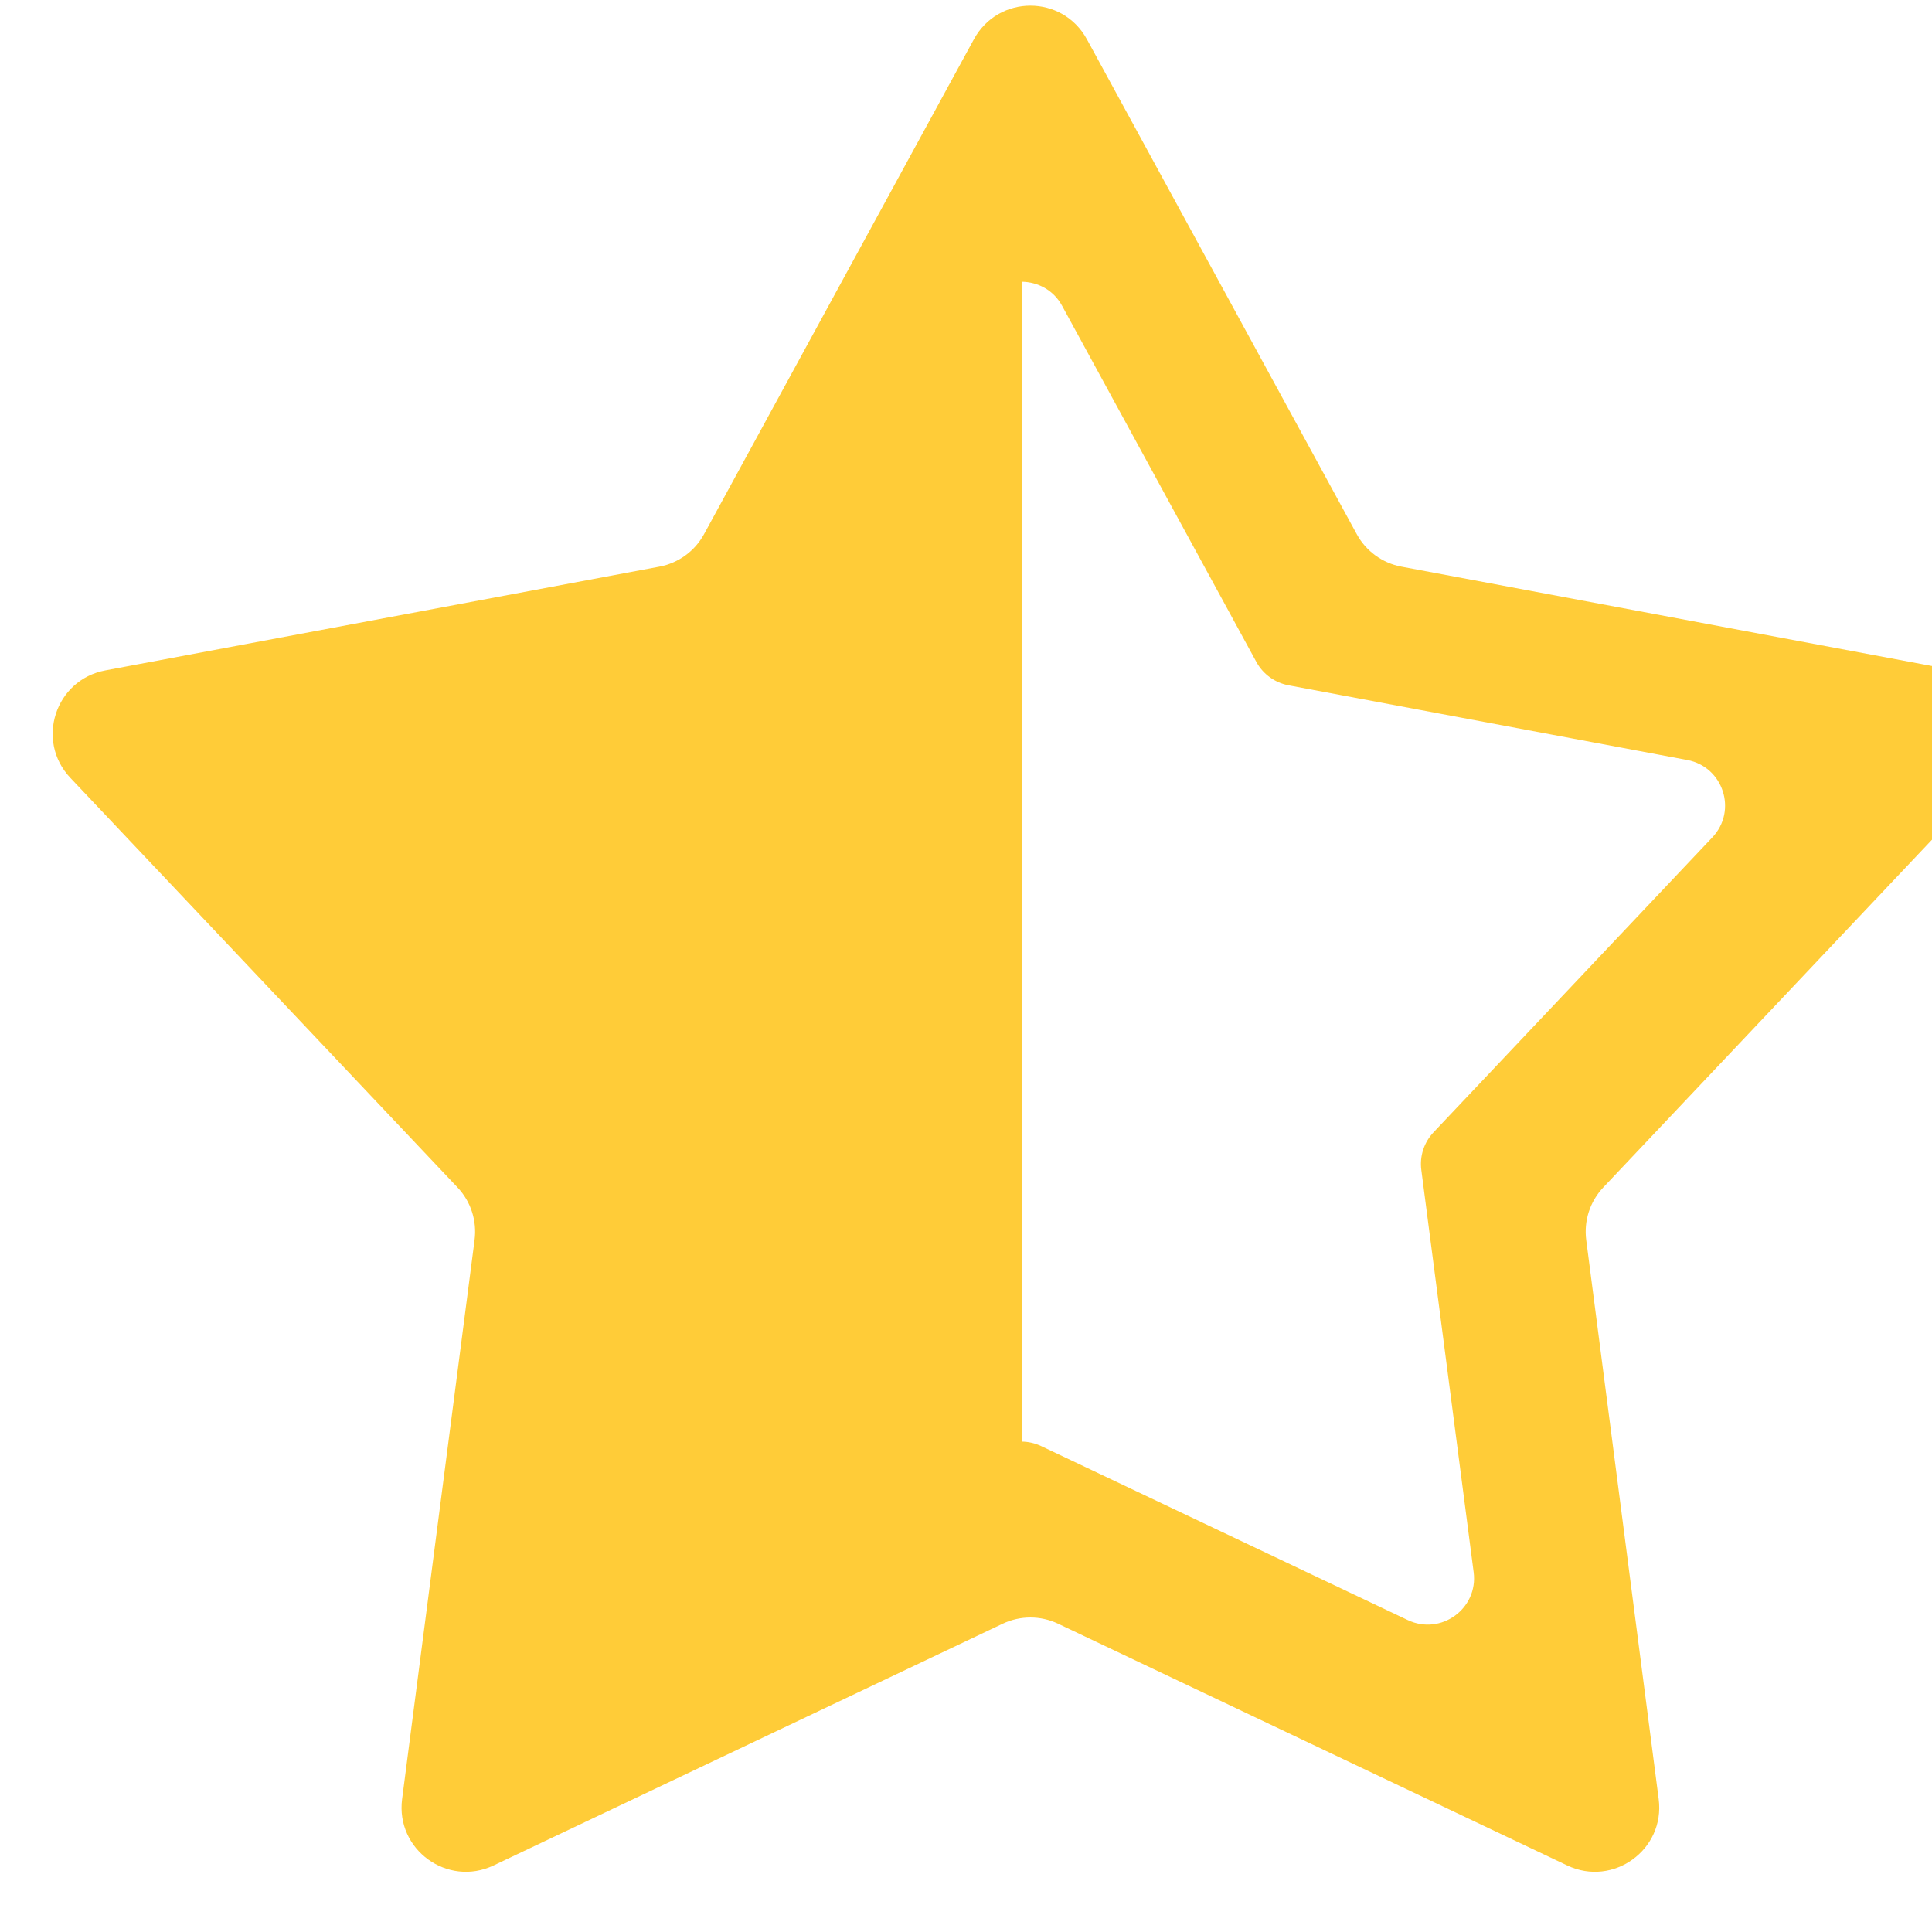 <?xml version="1.0" encoding="UTF-8" standalone="no"?>
<svg
   width="30"
   height="30"
   viewBox="0 0 30 30"
   fill="none"
   version="1.1"
   id="svg4"
   sodipodi:docname="star-in-half.svg"
   inkscape:version="1.2.2 (b0a8486541, 2022-12-01)"
   xmlns:inkscape="http://www.inkscape.org/namespaces/inkscape"
   xmlns:sodipodi="http://sodipodi.sourceforge.net/DTD/sodipodi-0.dtd"
   xmlns="http://www.w3.org/2000/svg"
   xmlns:svg="http://www.w3.org/2000/svg">
  <defs
     id="defs8" />
  <sodipodi:namedview
     id="namedview6"
     pagecolor="#ffffff"
     bordercolor="#000000"
     borderopacity="0.25"
     inkscape:showpageshadow="2"
     inkscape:pageopacity="0.0"
     inkscape:pagecheckerboard="0"
     inkscape:deskcolor="#d1d1d1"
     showgrid="false"
     inkscape:zoom="7.0666667"
     inkscape:cx="54.056604"
     inkscape:cy="10.896226"
     inkscape:window-width="1920"
     inkscape:window-height="1001"
     inkscape:window-x="1920"
     inkscape:window-y="0"
     inkscape:window-maximized="1"
     inkscape:current-layer="svg4" />
  <path
     id="path2"
     style="fill:#ffcc38;fill-opacity:1"
     d="M 16 0.088 C 15.656 0.088 15.313 0.262 15.123 0.609 L 10.932 8.295 C 10.788 8.559 10.533 8.744 10.238 8.799 L 1.635 10.41 C 0.857 10.556 0.548 11.503 1.092 12.078 L 7.105 18.439 C 7.312 18.658 7.408 18.958 7.369 19.256 L 6.244 27.936 C 6.142 28.721 6.949 29.306 7.664 28.967 L 15.57 25.213 C 15.842 25.084 16.158 25.084 16.43 25.213 L 24.336 28.967 C 25.051 29.306 25.858 28.721 25.756 27.936 L 24.631 19.256 C 24.592 18.958 24.688 18.658 24.895 18.439 L 30.908 12.078 C 31.452 11.503 31.143 10.556 30.365 10.41 L 21.762 8.799 C 21.467 8.744 21.212 8.559 21.068 8.295 L 16.877 0.609 C 16.687 0.262 16.344 0.088 16 0.088 z M 15.867 4.375 C 16.112 4.378 16.357 4.501 16.492 4.748 L 19.508 10.277 C 19.611 10.467 19.795 10.601 20.008 10.641 L 26.199 11.801 C 26.759 11.906 26.981 12.588 26.59 13.002 L 22.262 17.58 C 22.113 17.737 22.042 17.952 22.07 18.166 L 22.883 24.414 C 22.956 24.979 22.374 25.401 21.859 25.156 L 16.168 22.455 C 16.073 22.41 15.97 22.386 15.867 22.385 L 15.867 4.375 z " />
</svg>
